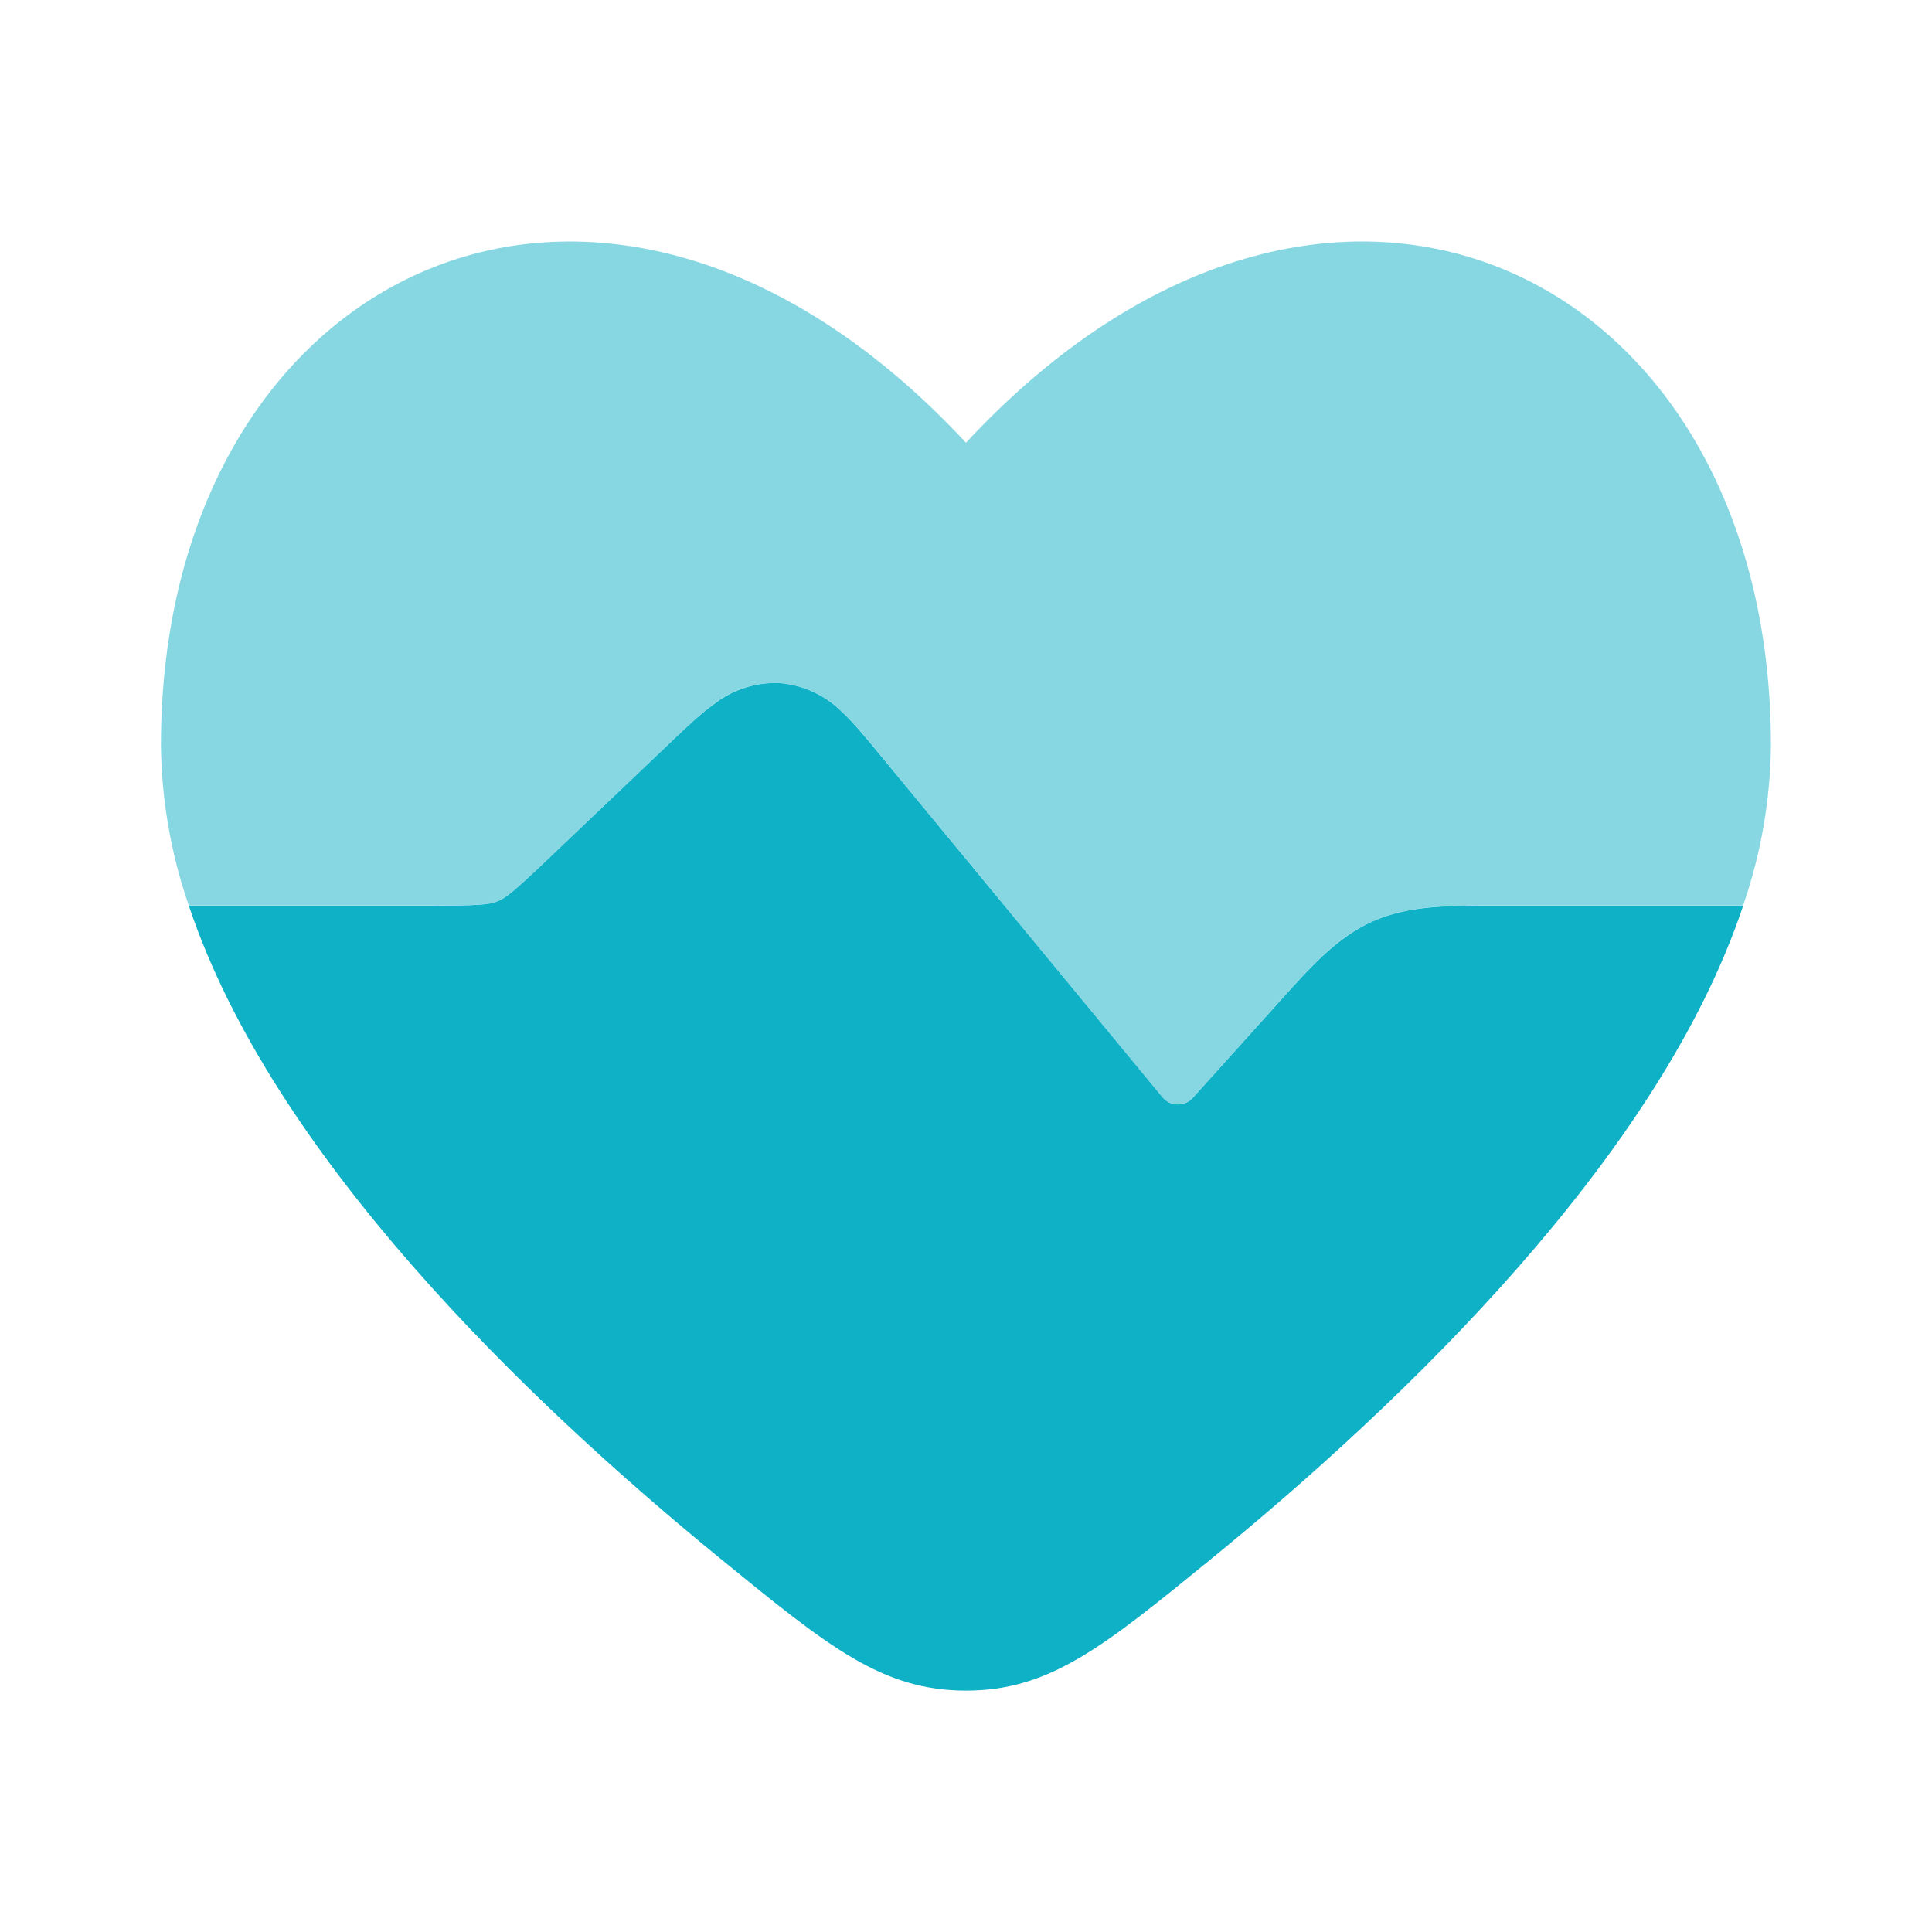 <svg width="40" height="40" viewBox="0 0 40 40" fill="none" xmlns="http://www.w3.org/2000/svg">
<path opacity="0.5" d="M3.909 18.749C3.539 17.682 3.345 16.562 3.332 15.433C3.332 5.583 12.499 1.104 19.999 9.166C27.499 1.104 36.665 5.581 36.665 15.433C36.653 16.562 36.458 17.682 36.089 18.749H30.872C29.962 18.749 29.155 18.746 28.42 19.074C27.685 19.401 27.145 20.003 26.537 20.679L26.412 20.819L24.697 22.724C24.657 22.769 24.608 22.805 24.553 22.829C24.498 22.853 24.439 22.865 24.378 22.863C24.319 22.862 24.259 22.848 24.206 22.822C24.151 22.796 24.104 22.759 24.065 22.713L18.149 15.538C17.915 15.254 17.667 14.954 17.424 14.729C17.077 14.388 16.621 14.179 16.135 14.141C15.649 14.121 15.171 14.273 14.785 14.571C14.519 14.764 14.235 15.034 13.969 15.288L11.419 17.714C10.634 18.464 10.469 18.591 10.299 18.659C10.127 18.729 9.919 18.749 8.834 18.749H3.909Z" fill="#0FB1C7"/>
<path d="M36.09 18.752H30.873C29.963 18.751 29.157 18.749 28.42 19.076C27.687 19.404 27.147 20.006 26.538 20.682L26.413 20.822L24.698 22.727C24.658 22.772 24.609 22.808 24.554 22.832C24.499 22.856 24.439 22.868 24.379 22.866C24.319 22.865 24.259 22.851 24.205 22.825C24.151 22.798 24.103 22.761 24.065 22.714L18.148 15.541C17.915 15.257 17.665 14.957 17.424 14.732C17.077 14.39 16.621 14.181 16.135 14.142C15.648 14.123 15.17 14.277 14.785 14.576C14.517 14.767 14.233 15.037 13.969 15.289L11.418 17.717C10.633 18.467 10.469 18.594 10.297 18.662C10.125 18.731 9.918 18.752 8.833 18.752H3.91C5.637 23.927 10.895 28.992 14.935 32.286C17.157 34.099 18.267 35.002 20 35.002C21.733 35.002 22.843 34.097 25.064 32.286C29.104 28.992 34.364 23.927 36.09 18.752Z" fill="#0FB1C7"/>
</svg>
